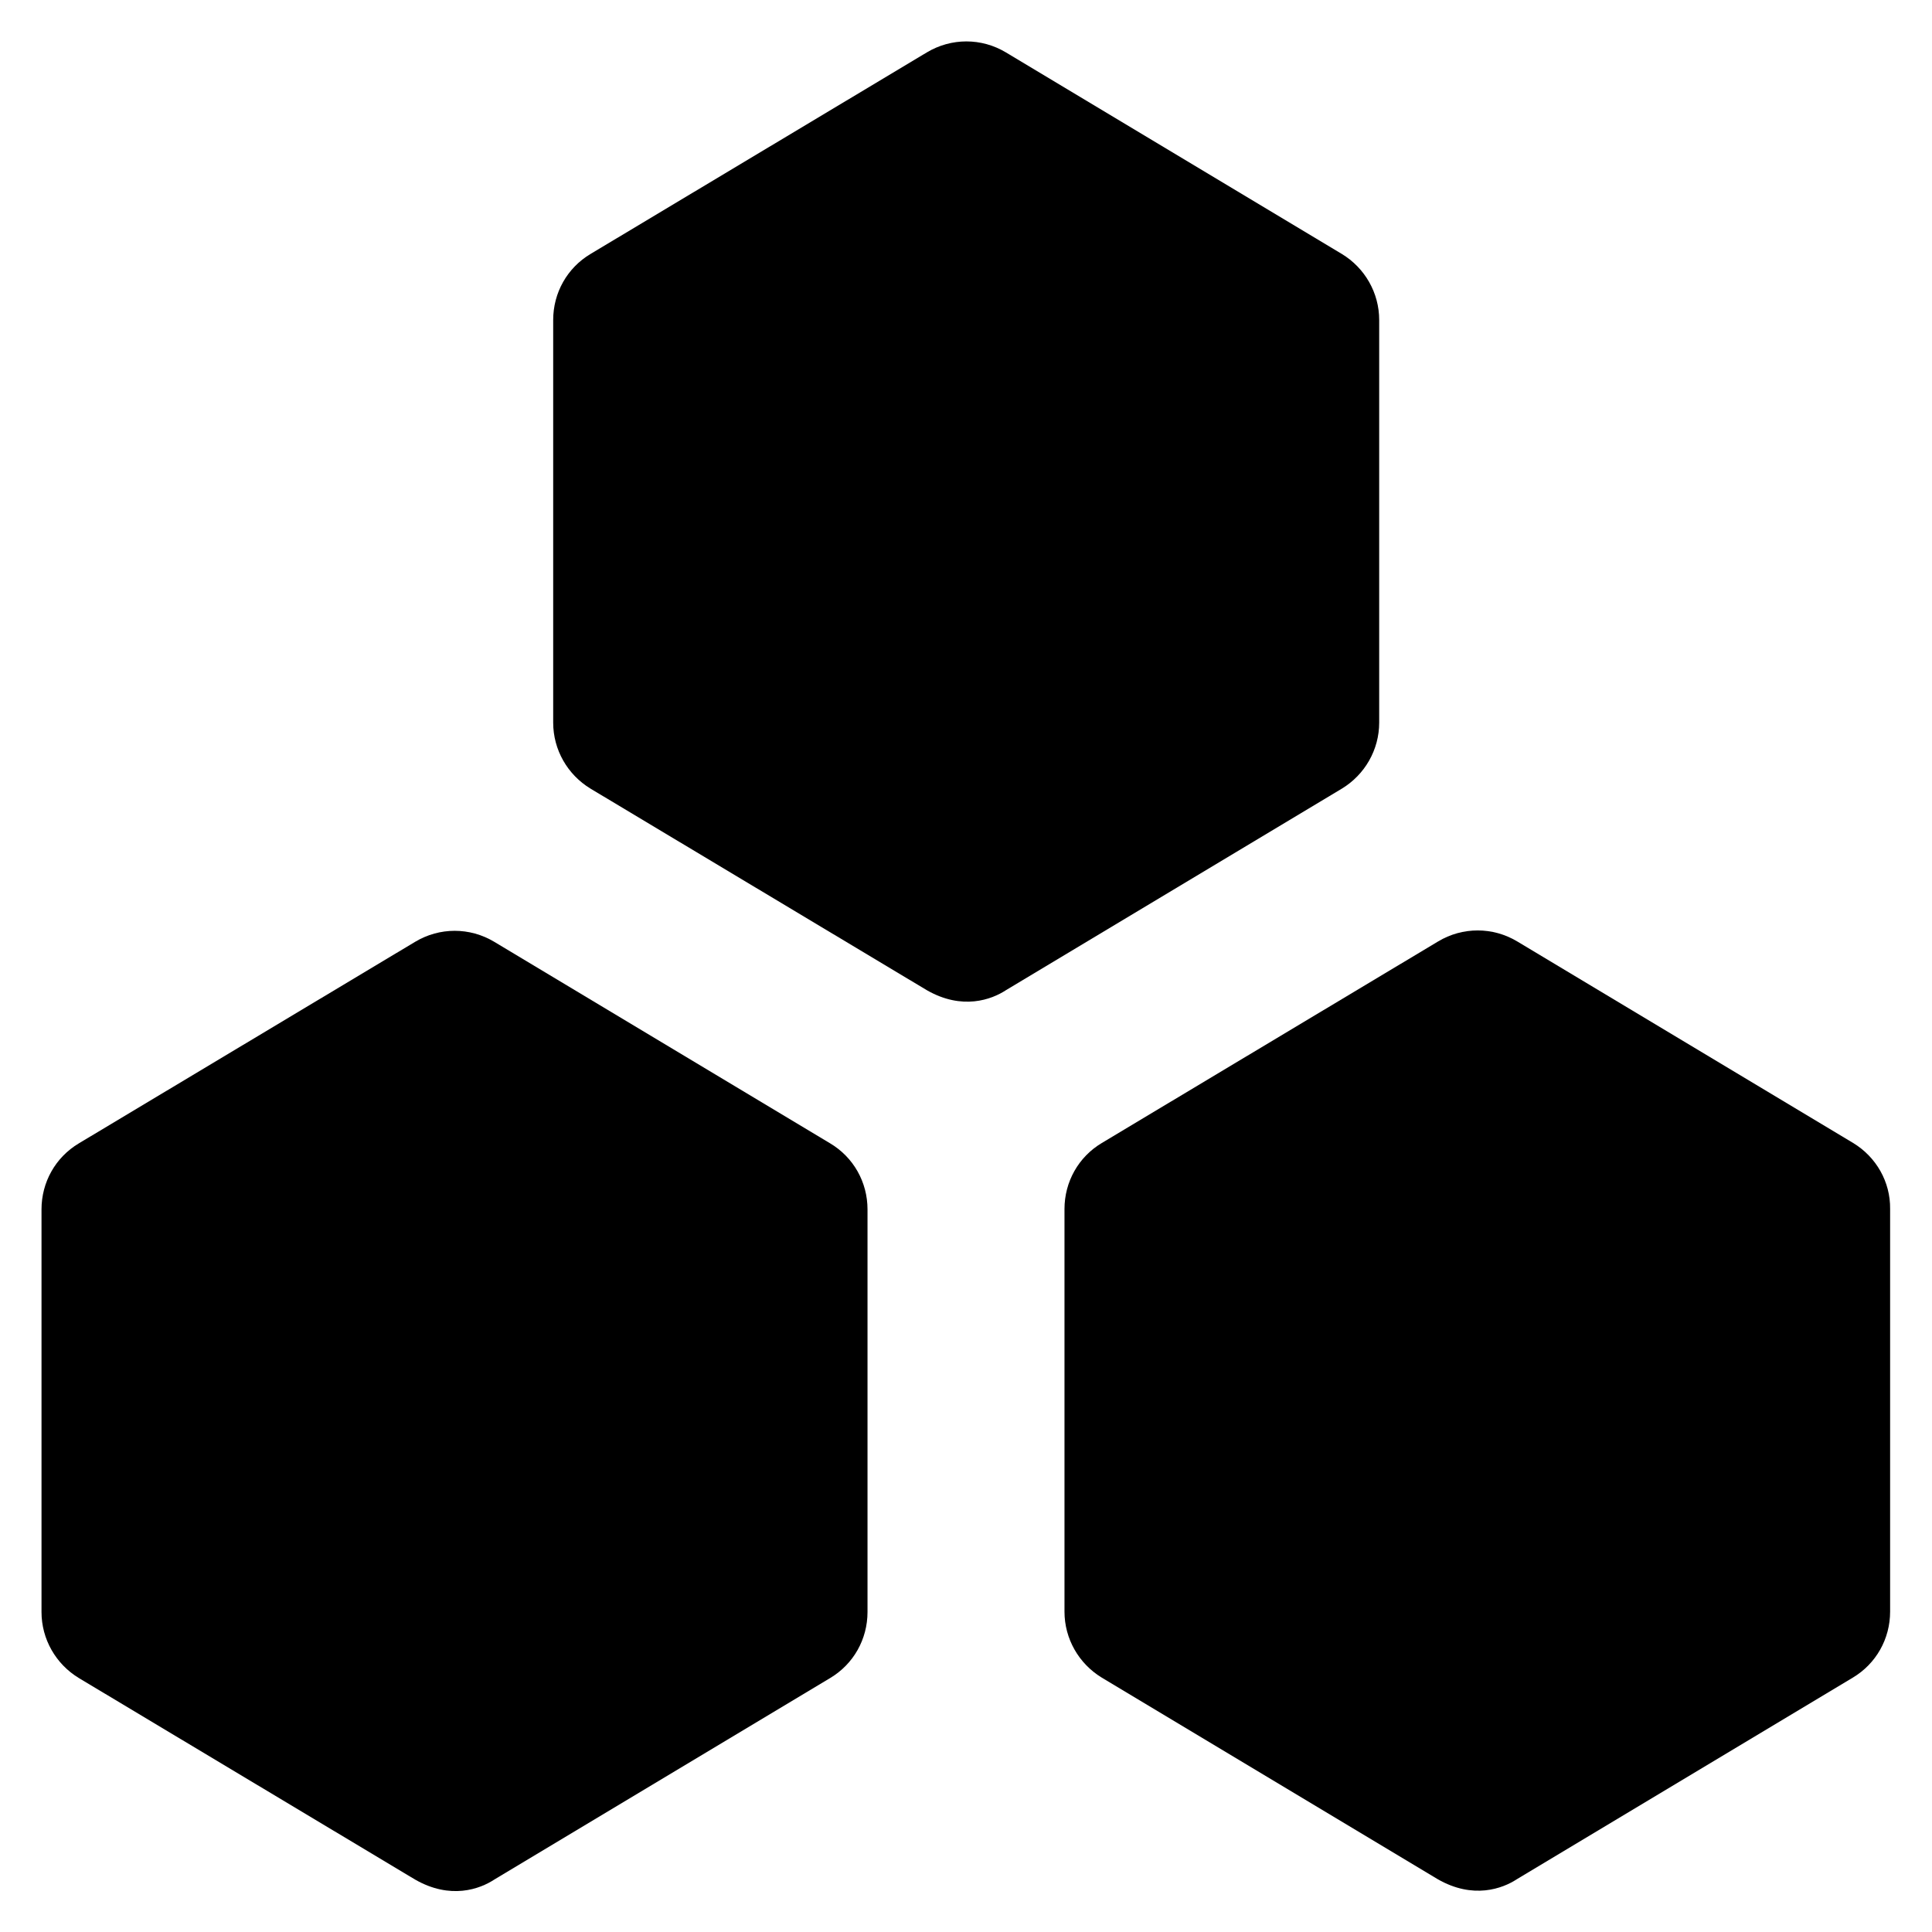 <?xml version='1.0' encoding='utf-8'?>
<!DOCTYPE svg PUBLIC '-//W3C//DTD SVG 1.1//EN' 'http://www.w3.org/Graphics/SVG/1.1/DTD/svg11.dtd'>
<!-- Uploaded to: SVG Repo, www.svgrepo.com, Generator: SVG Repo Mixer Tools -->
<svg fill="#000000" height="800px" width="800px" version="1.1" xmlns="http://www.w3.org/2000/svg" viewBox="0 0 512 512" xmlns:xlink="http://www.w3.org/1999/xlink" enable-background="new 0 0 512 512">
  <g>
    <g>
      <path d="m365.5,191.5v-106.7c0-7.2-3.8-13.8-9.9-17.5l-89-53.4c-6.5-3.9-14.5-3.9-21,0l-89.1,53.4c-6.2,3.7-9.9,10.3-9.9,17.5v106.7c0,7.2 3.8,13.8 9.9,17.5l89.1,53.4c9.4,5.4 17.2,2.5 21,0l89-53.4c6.1-3.7 9.9-10.3 9.9-17.5z"/>
      <path d="m220,303l-89-53.4c-6.5-3.9-14.5-3.9-21,0l-89.1,53.4c-6.2,3.7-9.9,10.3-9.9,17.5v106.7c0,7.2 3.8,13.8 9.9,17.5l89.1,53.4c9.4,5.4 17.2,2.5 21,0l89-53.4c6.2-3.7 9.9-10.3 9.9-17.5v-106.7c0-7.2-3.7-13.8-9.9-17.5z"/>
      <path d="m491.1,302.9l-89-53.4c-6.5-3.9-14.5-3.9-21,0l-89.1,53.4c-6.2,3.7-9.9,10.3-9.9,17.5v106.7c0,7.2 3.8,13.8 9.9,17.5l89,53.4c9.4,5.4 17.2,2.5 21,0l89-53.4c6.2-3.7 9.9-10.3 9.9-17.5v-106.7c0.1-7.2-3.7-13.8-9.8-17.5z"/>
    </g>
  </g>
</svg>